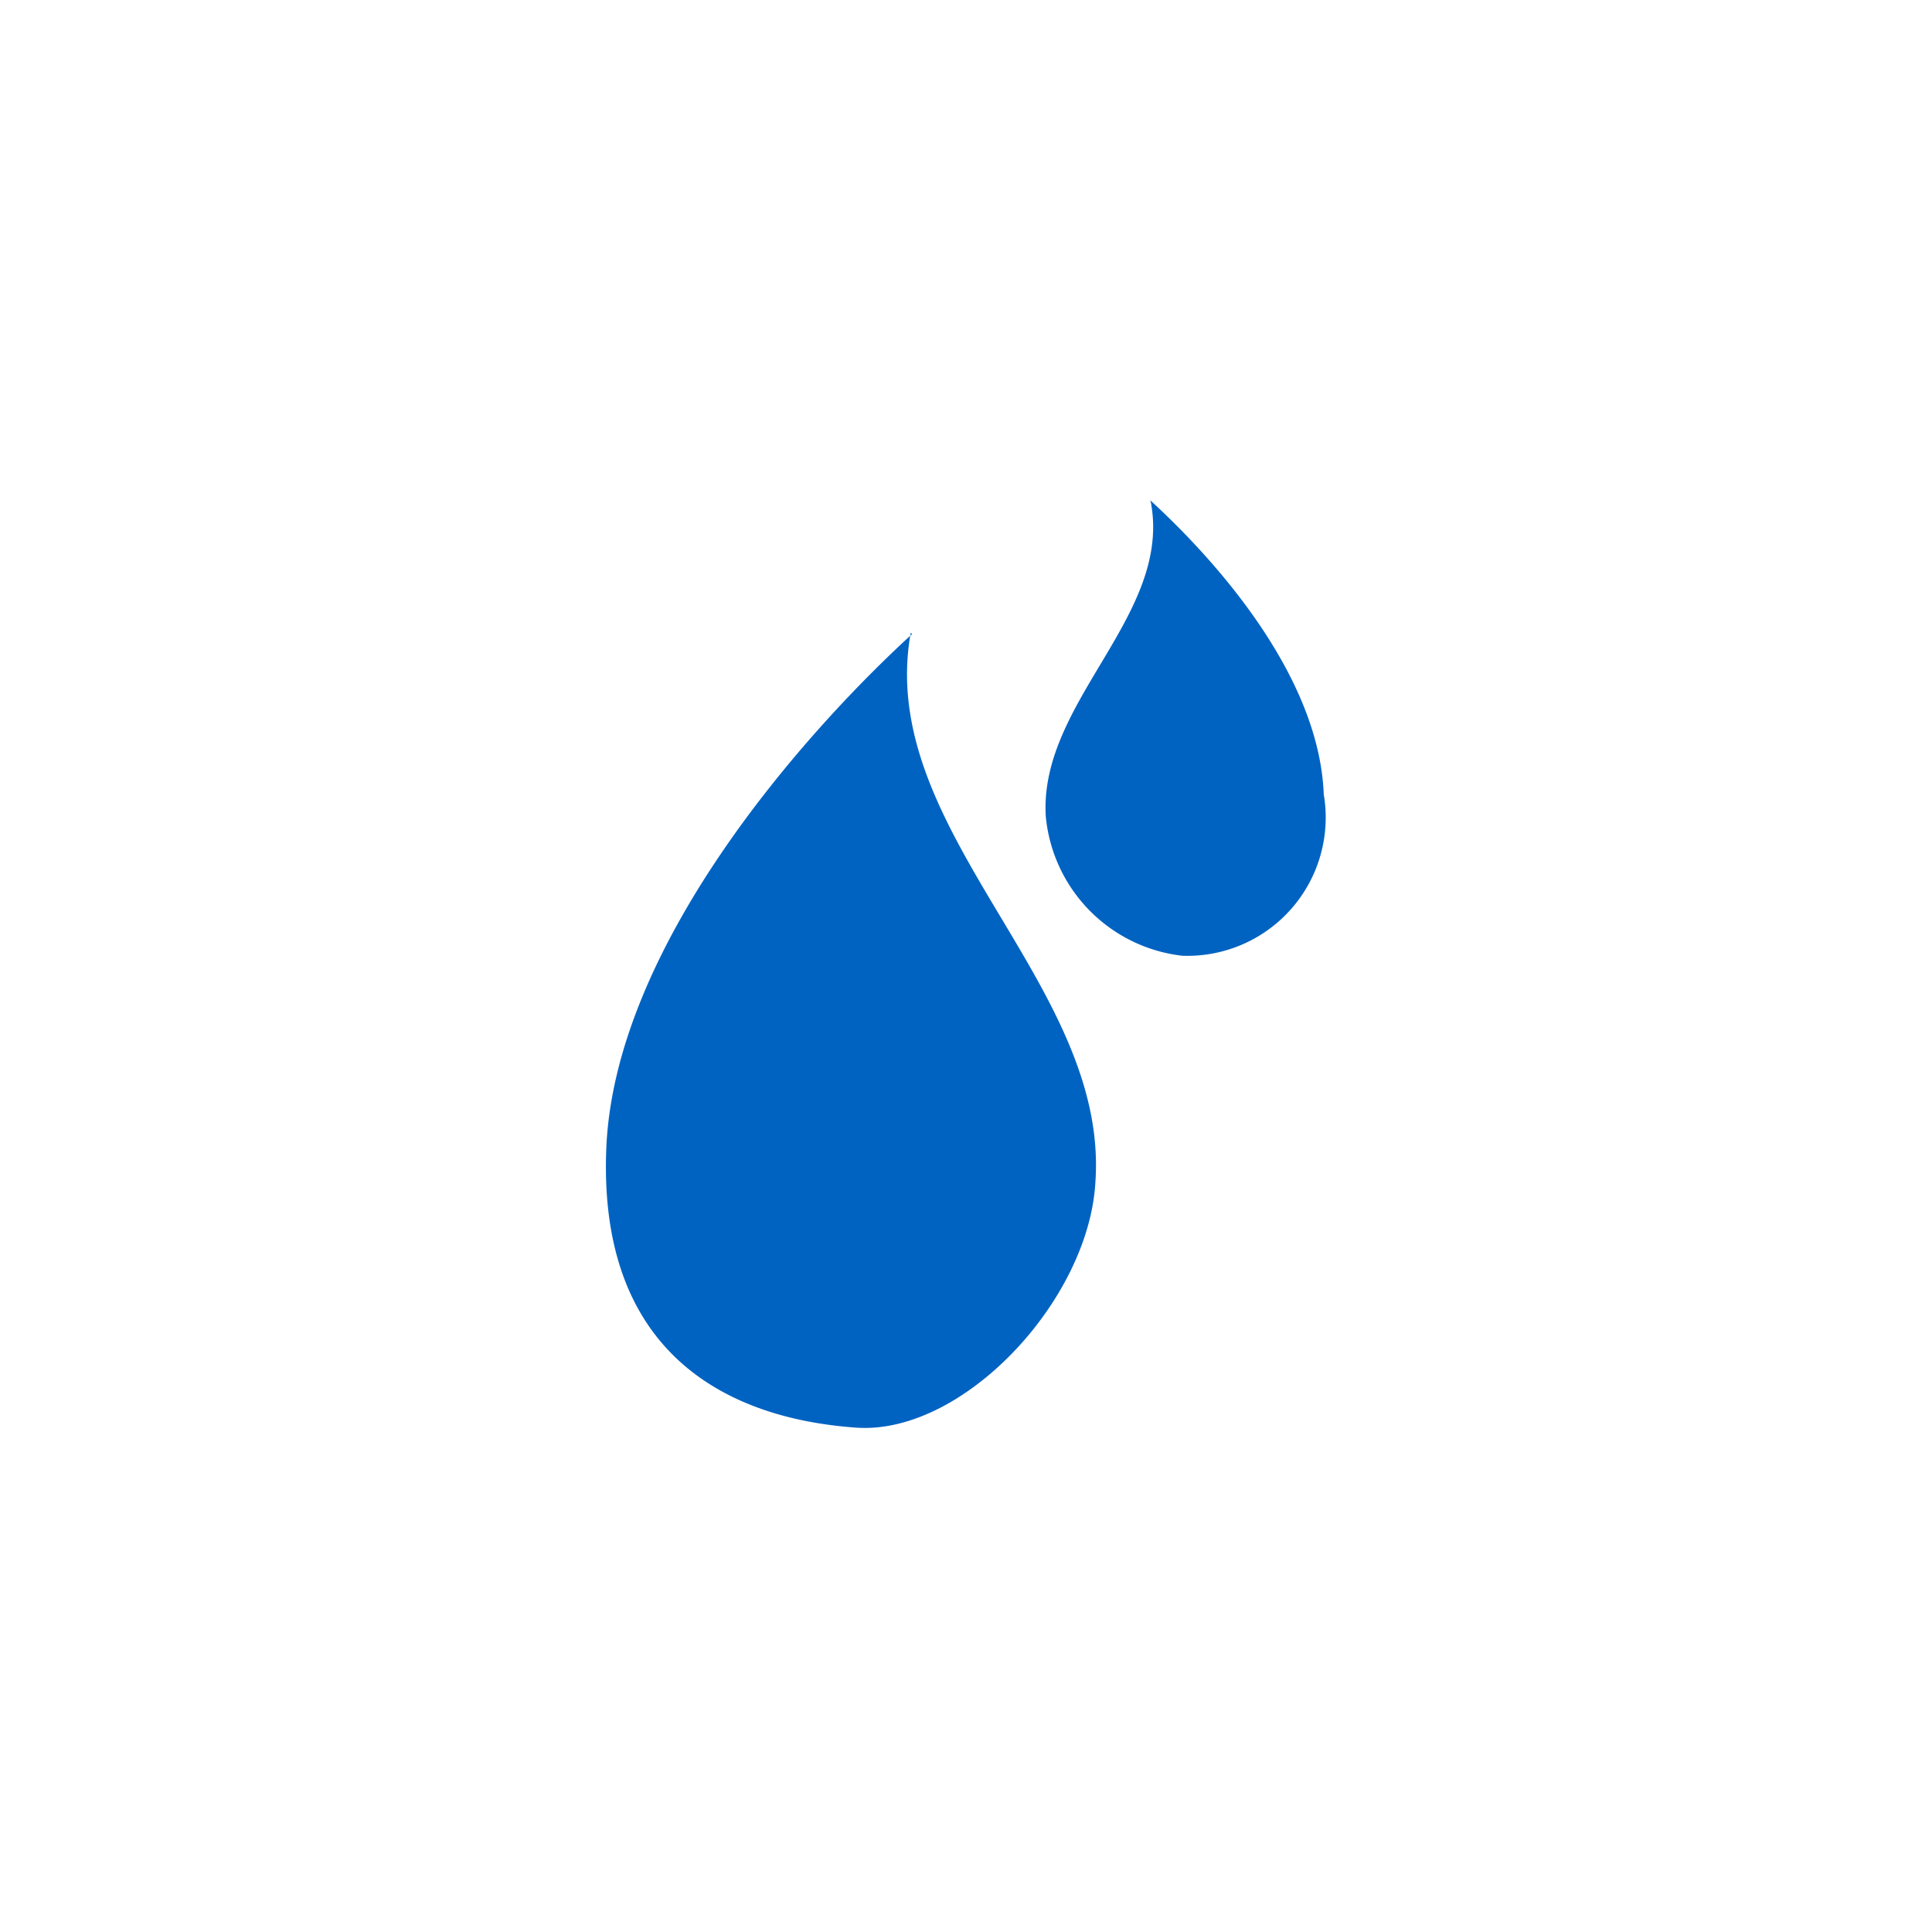 <svg xmlns="http://www.w3.org/2000/svg" viewBox="0 0 29.19 29.19"><title>icon-hidraulica_1</title><g id="Capa_2" data-name="Capa 2"><g id="Capa_1-2" data-name="Capa 1"><path d="M14.59,0A14.59,14.59,0,1,1,0,14.59,14.6,14.6,0,0,1,14.59,0" style="fill:none;fill-rule:evenodd"/><path d="M17.39,7.6c.31,1.71-1.69,3-1.59,4.73a2.34,2.34,0,0,0,2.06,2.11A2.09,2.09,0,0,0,20,12c-.07-1.82-1.68-3.58-2.62-4.44m-3.62,2c-.54,3,3,5.3,2.79,8.3-.1,1.79-2,3.82-3.61,3.71-2-.14-3.9-1.16-3.78-4.21S12.13,11.09,13.78,9.58Z" style="fill:#0063c2;fill-rule:evenodd"/></g></g></svg>